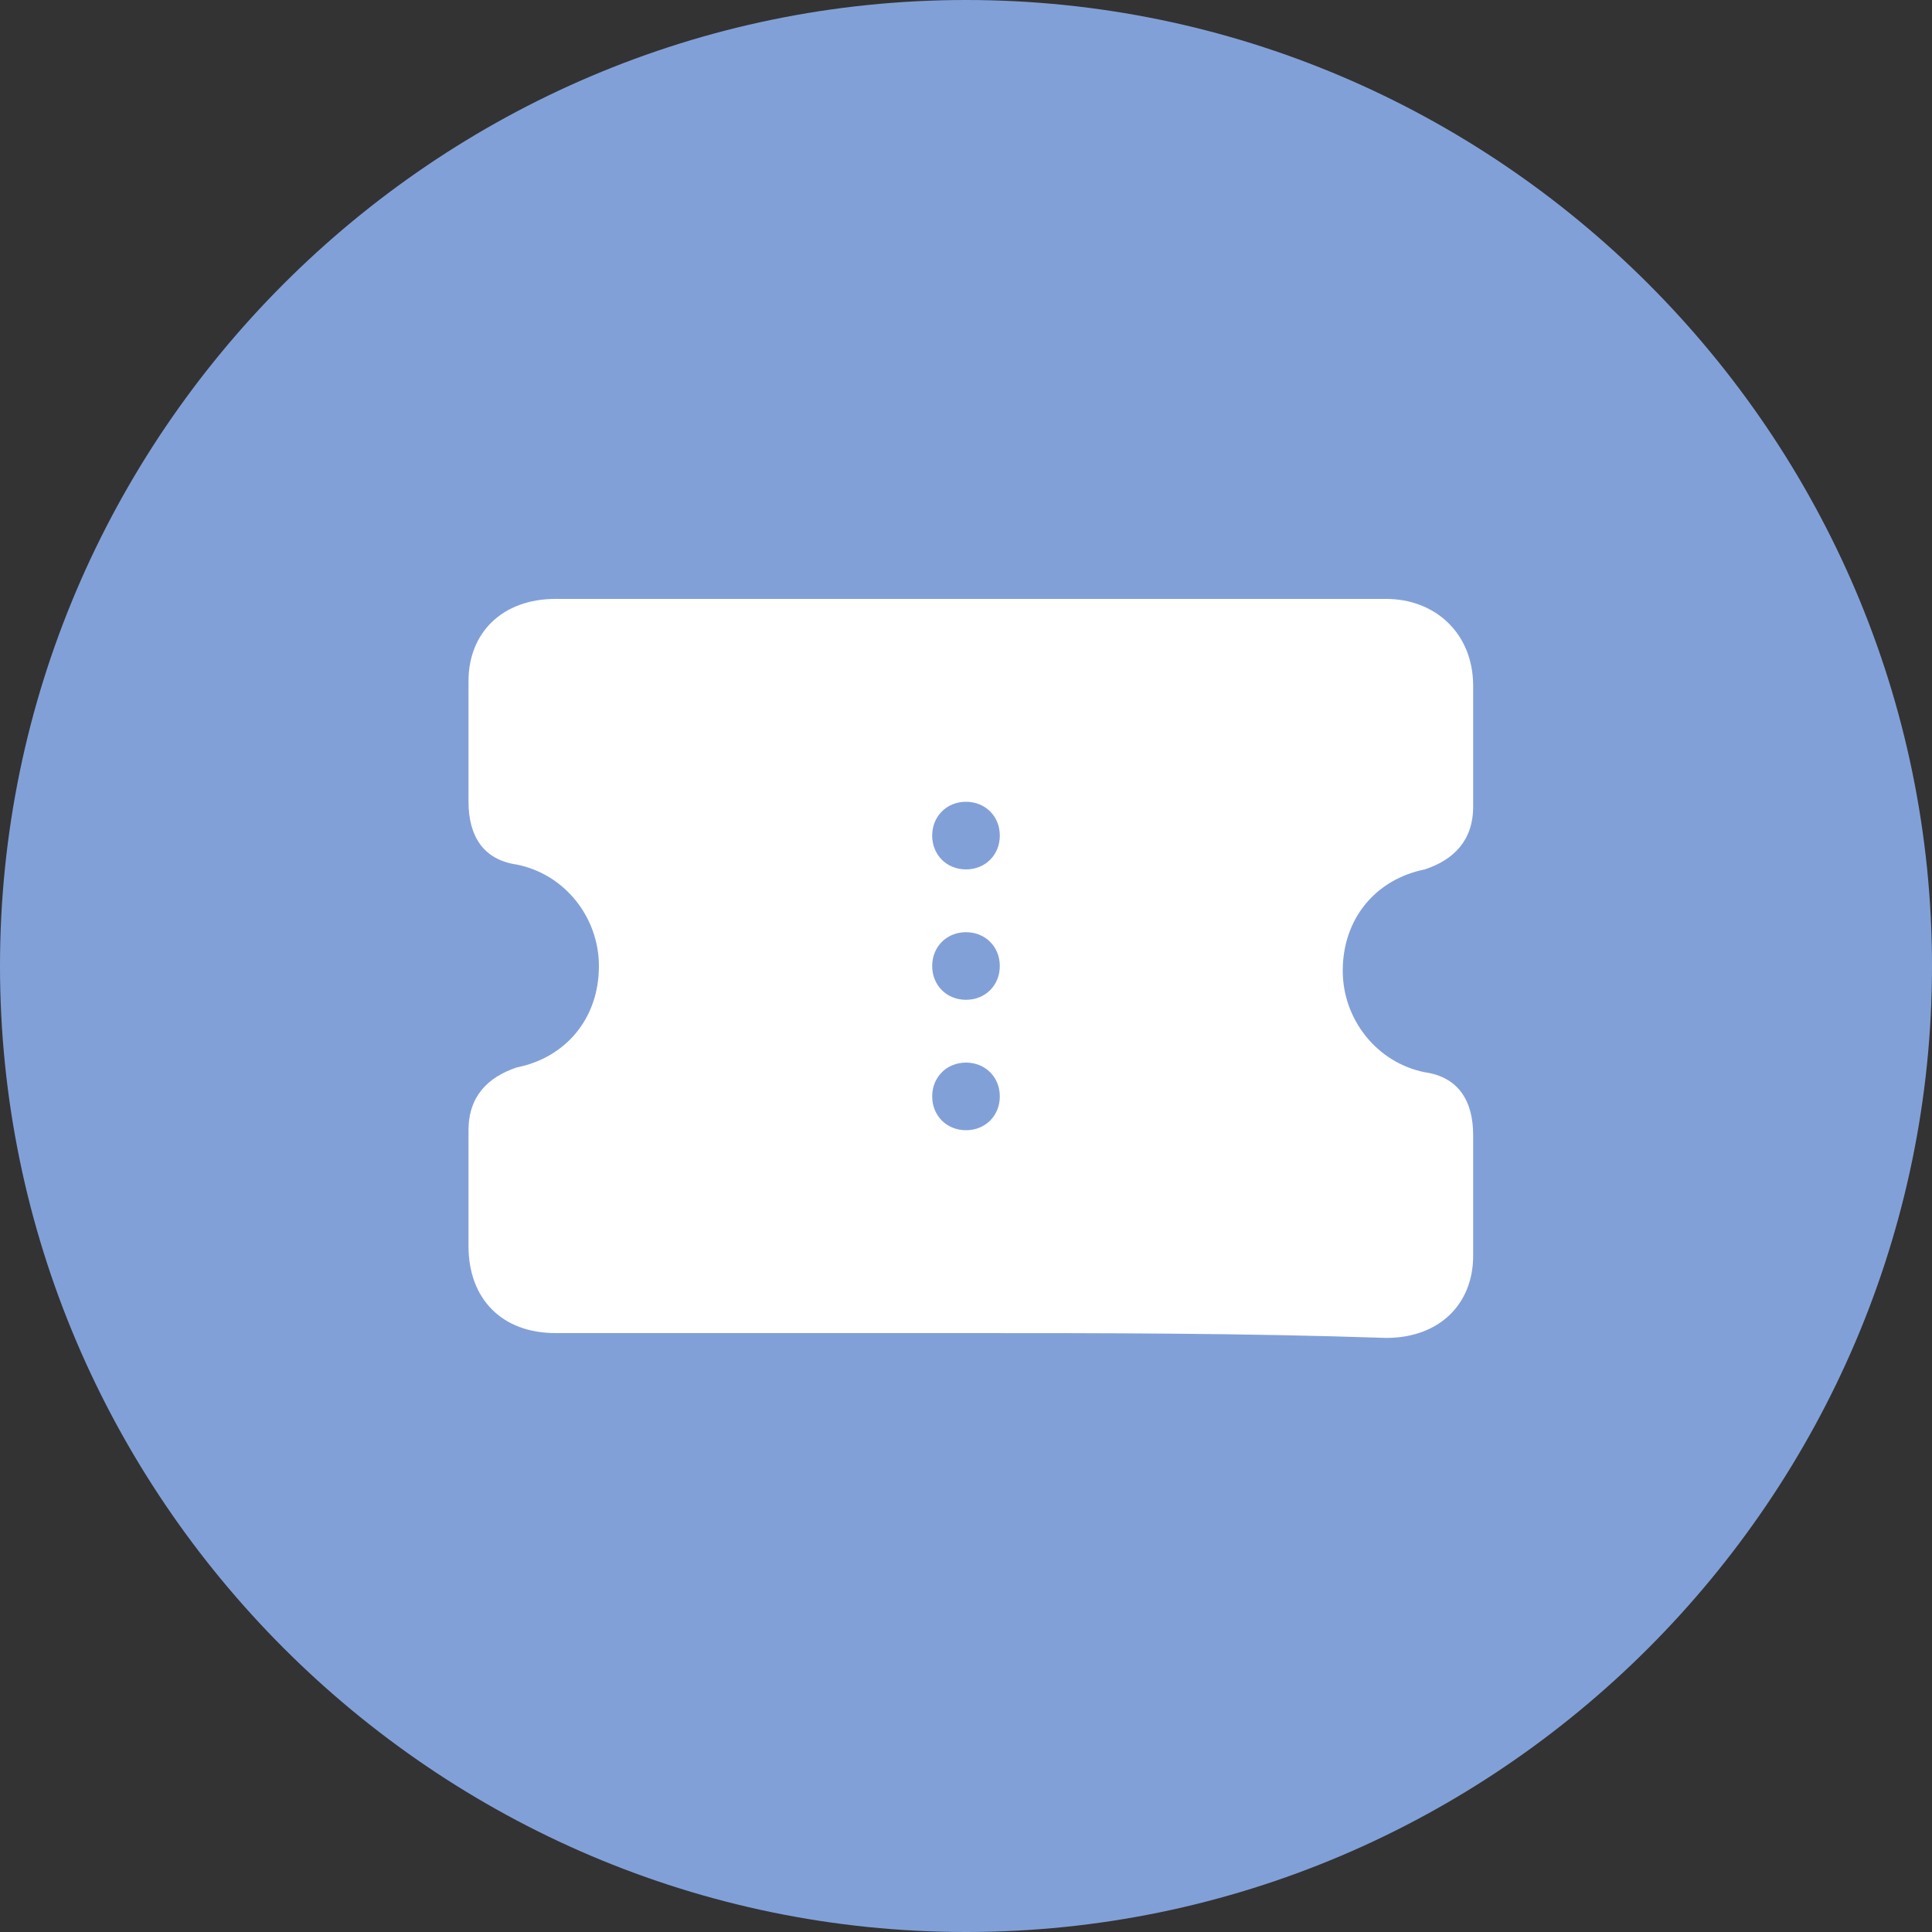 <?xml version="1.0" encoding="utf-8"?>
<!-- Generator: Adobe Illustrator 27.8.1, SVG Export Plug-In . SVG Version: 6.00 Build 0)  -->
<svg version="1.1" id="Layer_1" xmlns="http://www.w3.org/2000/svg" xmlns:xlink="http://www.w3.org/1999/xlink" x="0px" y="0px"
	 viewBox="0 0 40 40" style="enable-background:new 0 0 40 40;" xml:space="preserve">
<rect x="0" y="0" width="40" height="40" fill="#333333" stroke="none"/>
<style type="text/css">
	.st0{fill:#82A0D8;}
	.st1{fill:#FFFFFF;}
</style>
<path class="st0" d="M20,40L20,40C9,40,0,31,0,20v0C0,9,9,0,20,0h0c11,0,20,9,20,20v0C40,31,31,40,20,40z"/>
<g>
	<path class="st1" d="M20,27.6c-2.8,0-5.7,0-8.5,0c-1.1,0-1.8-0.7-1.8-1.8c0-0.8,0-1.6,0-2.4c0-0.7,0.4-1.1,1-1.3
		c1-0.2,1.7-1,1.7-2.1c0-1-0.7-1.9-1.7-2.1c-0.7-0.1-1-0.6-1-1.3c0-0.8,0-1.7,0-2.5c0-1,0.7-1.7,1.8-1.7c5.7,0,11.5,0,17.2,0
		c1,0,1.8,0.7,1.8,1.8c0,0.8,0,1.7,0,2.5c0,0.7-0.4,1.1-1,1.3c-1,0.2-1.7,1-1.7,2.1c0,1,0.7,1.9,1.7,2.1c0.7,0.1,1,0.6,1,1.3
		c0,0.8,0,1.7,0,2.5c0,1-0.7,1.7-1.8,1.7C25.7,27.6,22.9,27.6,20,27.6z M20.7,22.7c0-0.4-0.3-0.7-0.7-0.7c-0.4,0-0.7,0.3-0.7,0.7
		c0,0.4,0.3,0.7,0.7,0.7C20.4,23.4,20.7,23.1,20.7,22.7z M20,18c0.4,0,0.7-0.3,0.7-0.7c0-0.4-0.3-0.7-0.7-0.7
		c-0.4,0-0.7,0.3-0.7,0.7C19.3,17.7,19.6,18,20,18z M20,20.7c0.4,0,0.7-0.3,0.7-0.7c0-0.4-0.3-0.7-0.7-0.7c-0.4,0-0.7,0.3-0.7,0.7
		C19.3,20.4,19.6,20.7,20,20.7z"/>
</g>
</svg>
